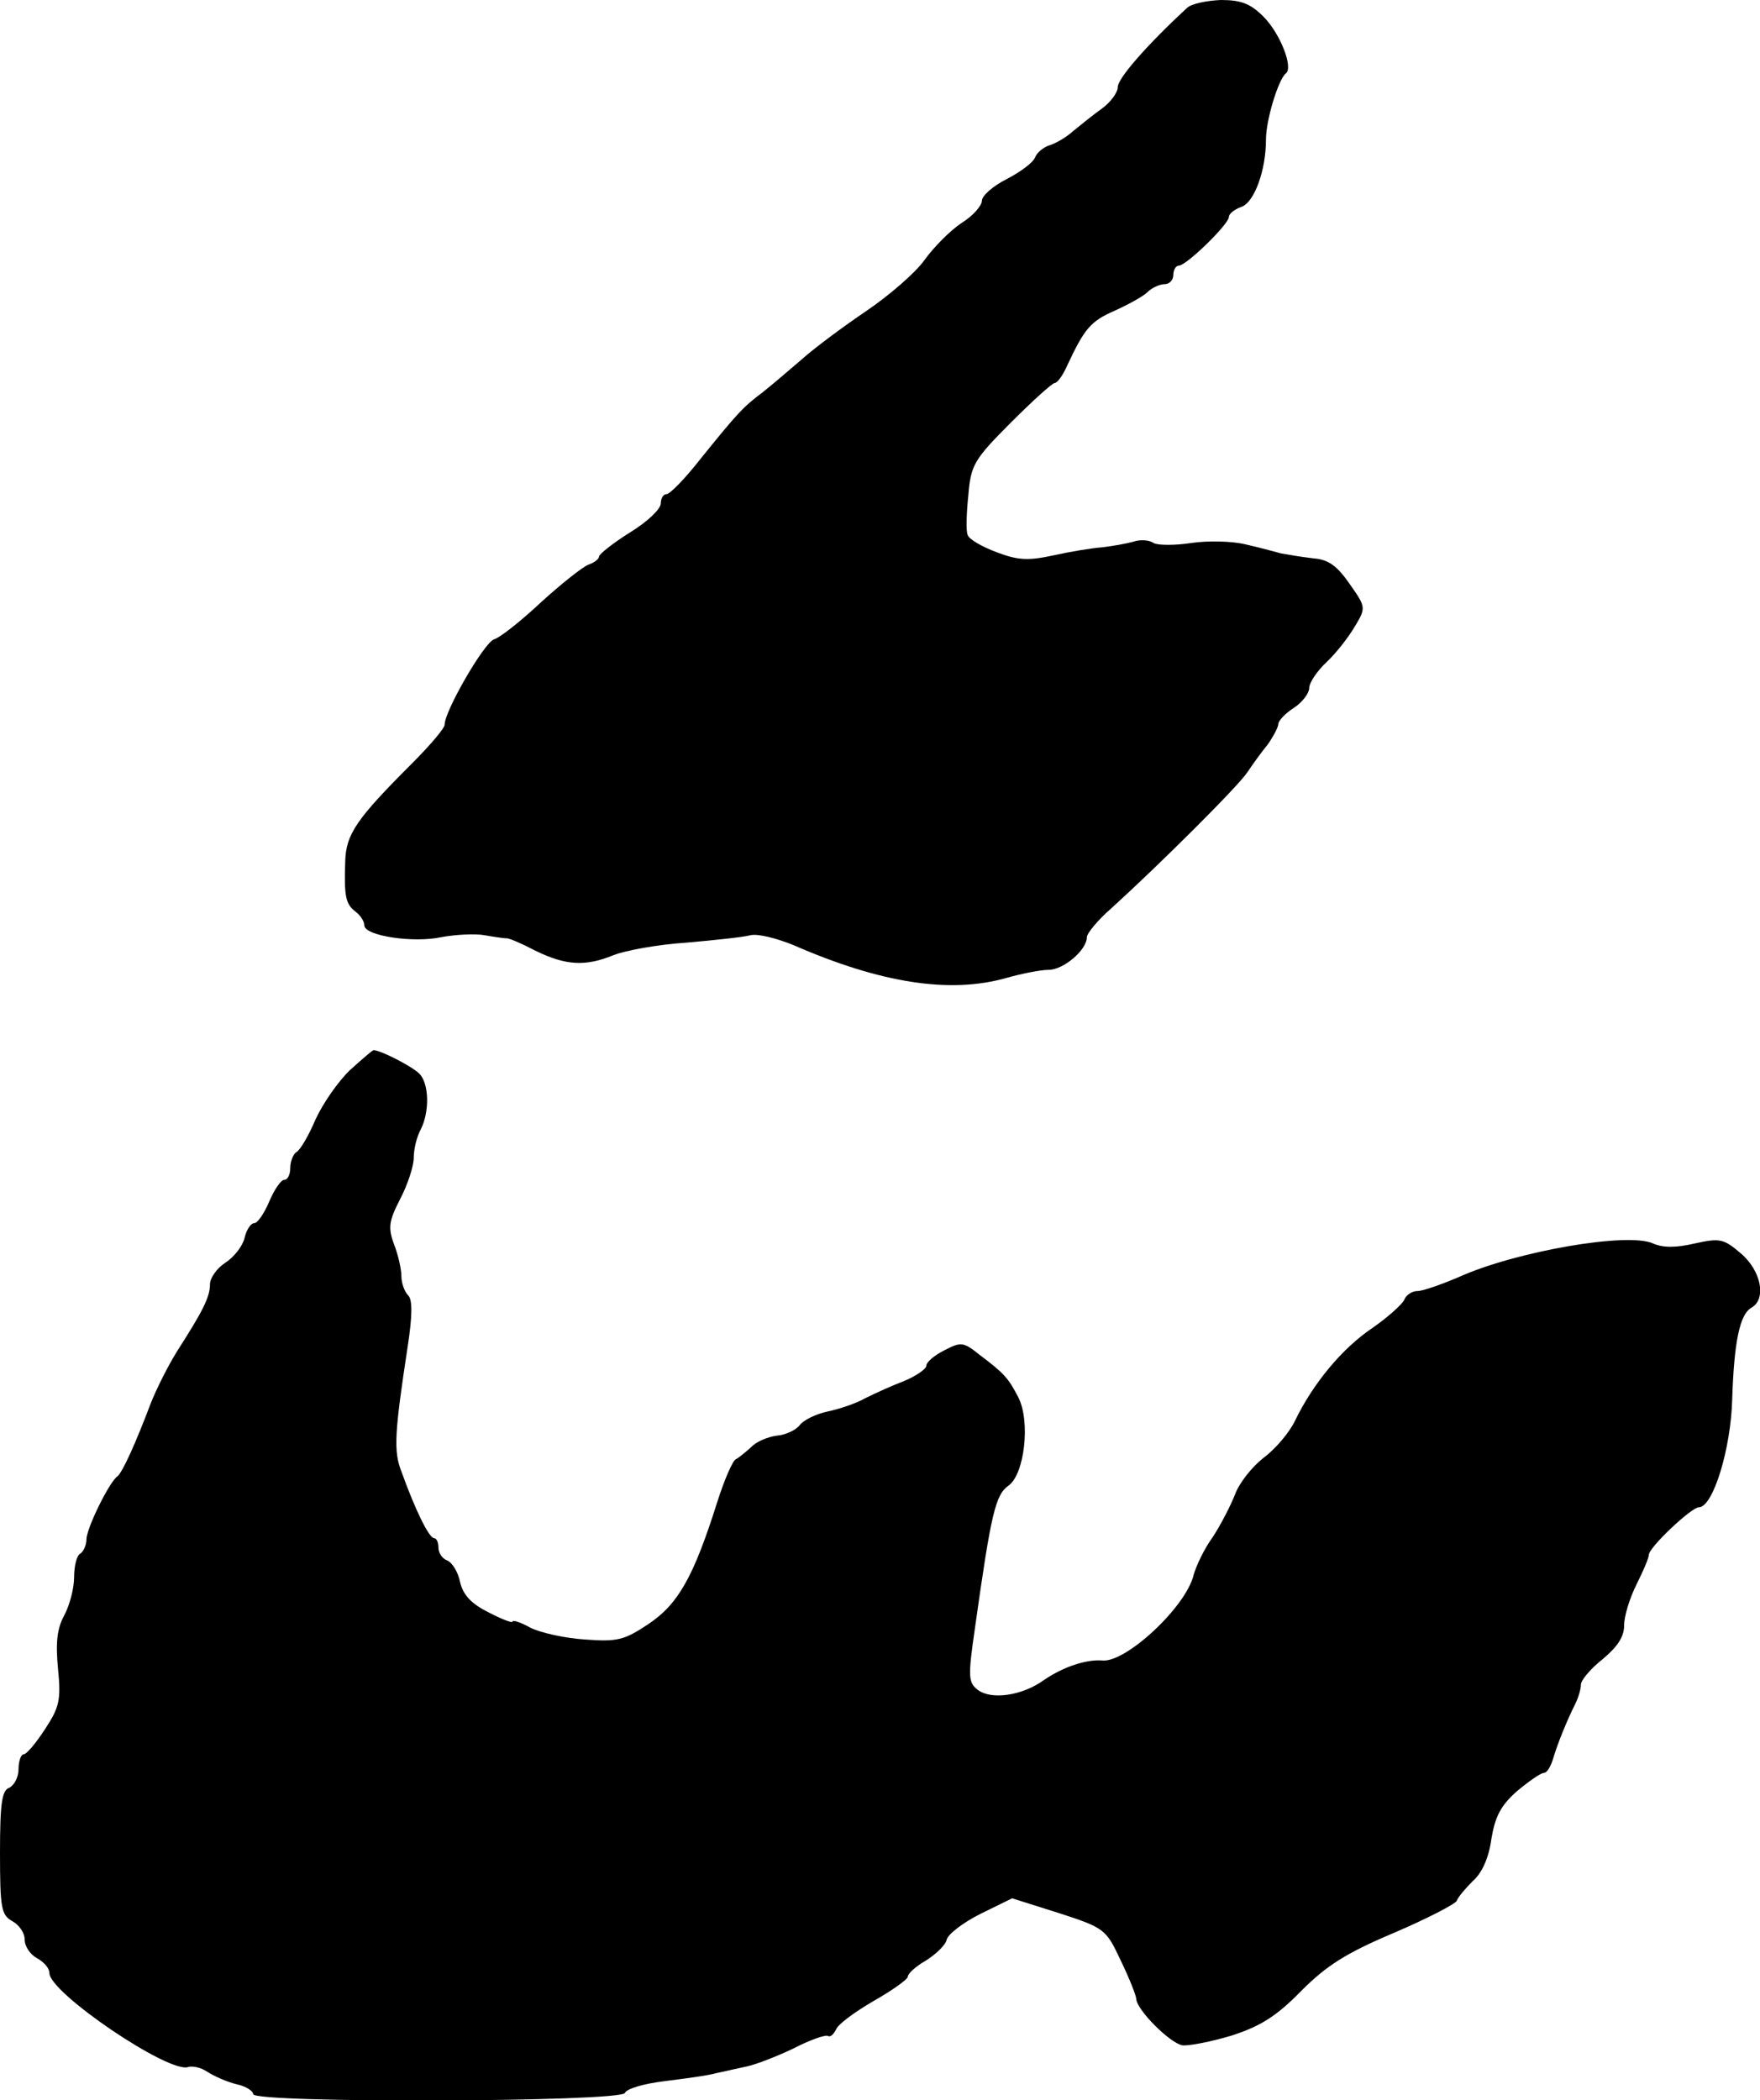 <?xml version="1.0" standalone="no"?>
<!DOCTYPE svg PUBLIC "-//W3C//DTD SVG 20010904//EN"
 "http://www.w3.org/TR/2001/REC-SVG-20010904/DTD/svg10.dtd">
<svg version="1.0" xmlns="http://www.w3.org/2000/svg"
 width="285pt" height="340pt" viewBox="0 0 285 340"
 preserveAspectRatio="xMidYMid meet">
<g transform="translate(0,340) scale(0.1,-0.1)"
fill="#000000" stroke="none">
<path d="M1922 3387 c-65 -60 -112 -114 -112 -128 0 -9 -12 -25 -26 -35 -14
-10 -35 -27 -46 -36 -11 -10 -28 -20 -38 -23 -10 -3 -21 -12 -24 -20 -3 -8
-23 -23 -46 -35 -22 -11 -40 -27 -40 -35 0 -8 -15 -25 -33 -36 -18 -12 -45
-39 -60 -60 -15 -21 -58 -58 -95 -83 -37 -25 -84 -60 -104 -78 -21 -18 -49
-42 -63 -53 -32 -24 -41 -34 -100 -107 -25 -32 -50 -58 -56 -58 -5 0 -9 -7 -9
-15 0 -9 -22 -30 -50 -47 -27 -17 -50 -35 -50 -39 0 -4 -8 -10 -17 -13 -10 -4
-44 -31 -77 -61 -32 -30 -66 -57 -76 -60 -16 -5 -80 -116 -80 -138 0 -6 -24
-34 -53 -63 -89 -89 -107 -114 -108 -159 -2 -57 1 -69 17 -81 8 -6 14 -16 14
-22 0 -17 80 -29 125 -19 22 4 54 6 70 3 17 -3 32 -5 35 -5 3 1 24 -8 47 -20
49 -24 81 -26 127 -7 18 7 70 17 117 20 46 4 93 9 104 12 12 3 43 -5 70 -16
142 -62 254 -79 345 -53 25 7 55 13 68 13 24 0 62 32 62 53 0 6 18 28 40 47
75 68 205 197 220 220 8 12 23 33 33 45 9 13 17 28 17 33 0 5 11 17 25 26 14
9 25 24 25 32 0 9 13 28 28 42 16 15 36 41 46 58 18 30 18 31 -8 68 -20 29
-34 40 -58 42 -18 2 -42 6 -53 8 -11 3 -37 10 -59 15 -21 5 -60 6 -87 2 -26
-4 -54 -4 -61 0 -7 5 -22 6 -33 2 -11 -3 -33 -7 -50 -9 -16 -1 -52 -7 -79 -13
-41 -9 -58 -8 -92 5 -24 9 -45 21 -47 28 -3 6 -2 35 1 64 4 49 9 58 69 118 35
35 67 64 71 64 4 0 13 12 20 28 28 60 38 72 77 89 22 10 46 23 53 30 7 7 20
13 28 13 8 0 14 7 14 15 0 8 4 15 9 15 12 0 81 67 81 79 0 5 9 12 20 16 21 7
40 59 40 109 0 32 20 97 32 107 13 9 -9 65 -36 92 -21 21 -36 27 -69 27 -23
-1 -48 -6 -55 -13z"/>
<path d="M567 1668 c-19 -18 -44 -54 -56 -80 -11 -26 -25 -50 -31 -53 -5 -3
-10 -15 -10 -26 0 -10 -4 -19 -10 -19 -5 0 -16 -16 -24 -35 -8 -19 -19 -35
-24 -35 -6 0 -13 -11 -16 -24 -3 -13 -17 -31 -31 -40 -14 -9 -25 -25 -25 -35
0 -21 -12 -44 -53 -108 -15 -24 -34 -62 -43 -85 -25 -66 -46 -112 -54 -118
-13 -9 -50 -84 -50 -102 0 -9 -5 -20 -10 -23 -6 -3 -10 -21 -10 -38 0 -18 -7
-45 -16 -62 -12 -22 -14 -45 -10 -87 5 -50 2 -62 -21 -97 -15 -23 -30 -41 -35
-41 -4 0 -8 -11 -8 -24 0 -13 -7 -26 -15 -30 -12 -4 -15 -26 -15 -105 0 -90 2
-101 20 -111 11 -6 20 -19 20 -30 0 -11 9 -24 20 -30 11 -6 20 -16 20 -24 0
-32 195 -164 225 -152 7 2 21 -1 31 -8 11 -7 31 -16 47 -20 15 -3 27 -11 27
-16 0 -15 597 -13 602 2 3 7 31 15 64 19 32 4 70 9 84 13 14 3 36 8 50 11 14
3 48 16 75 29 27 14 53 23 56 20 4 -2 9 3 13 11 3 8 30 28 61 46 30 17 55 35
55 39 0 5 13 17 29 26 16 10 32 25 34 34 2 9 27 28 55 42 l51 25 76 -24 c74
-24 76 -26 100 -77 14 -29 25 -57 25 -62 1 -18 55 -72 75 -75 11 -1 47 6 80
16 46 15 72 31 112 72 41 41 72 61 150 94 54 23 100 47 102 52 2 6 14 20 26
32 15 13 26 38 30 68 6 36 15 54 41 77 19 16 39 30 44 30 5 0 11 10 15 23 7
24 22 61 36 89 5 10 9 24 9 31 0 7 16 26 35 41 24 20 35 36 35 55 0 15 9 44
20 66 11 22 20 43 20 48 0 12 69 77 81 77 23 0 52 95 54 175 3 92 12 137 31
148 25 14 16 60 -17 88 -28 24 -34 25 -75 16 -30 -7 -51 -7 -67 0 -41 19 -223
-13 -314 -54 -28 -12 -59 -23 -68 -23 -8 0 -18 -6 -21 -14 -3 -7 -26 -28 -52
-46 -49 -33 -96 -90 -125 -150 -9 -19 -32 -46 -51 -60 -18 -14 -39 -40 -46
-59 -7 -18 -23 -49 -36 -69 -14 -19 -27 -47 -31 -61 -12 -52 -110 -143 -148
-139 -26 2 -63 -10 -95 -32 -35 -25 -84 -32 -106 -16 -16 12 -17 20 -5 102 26
185 33 214 54 229 26 18 36 104 16 143 -16 31 -23 39 -63 69 -26 21 -30 21
-57 7 -16 -8 -29 -19 -29 -25 0 -5 -17 -17 -37 -25 -21 -8 -49 -21 -63 -28
-14 -8 -41 -17 -60 -21 -19 -4 -39 -14 -45 -22 -6 -8 -23 -16 -37 -17 -15 -2
-34 -10 -42 -19 -9 -8 -20 -17 -24 -19 -5 -1 -19 -33 -31 -71 -38 -120 -63
-164 -111 -196 -39 -26 -50 -29 -103 -25 -32 2 -72 11 -88 19 -16 9 -29 13
-29 10 0 -3 -18 4 -39 15 -28 14 -41 28 -46 49 -3 16 -13 32 -21 35 -8 3 -14
12 -14 21 0 8 -3 15 -7 15 -8 0 -30 44 -53 108 -13 33 -11 63 10 201 8 52 8
77 1 84 -6 6 -11 20 -11 31 0 11 -5 34 -12 52 -10 27 -8 38 10 73 12 23 22 53
22 67 0 14 5 34 11 45 15 29 14 75 -2 91 -12 12 -63 38 -74 38 -2 0 -19 -15
-38 -32z"/>
</g>
</svg>
